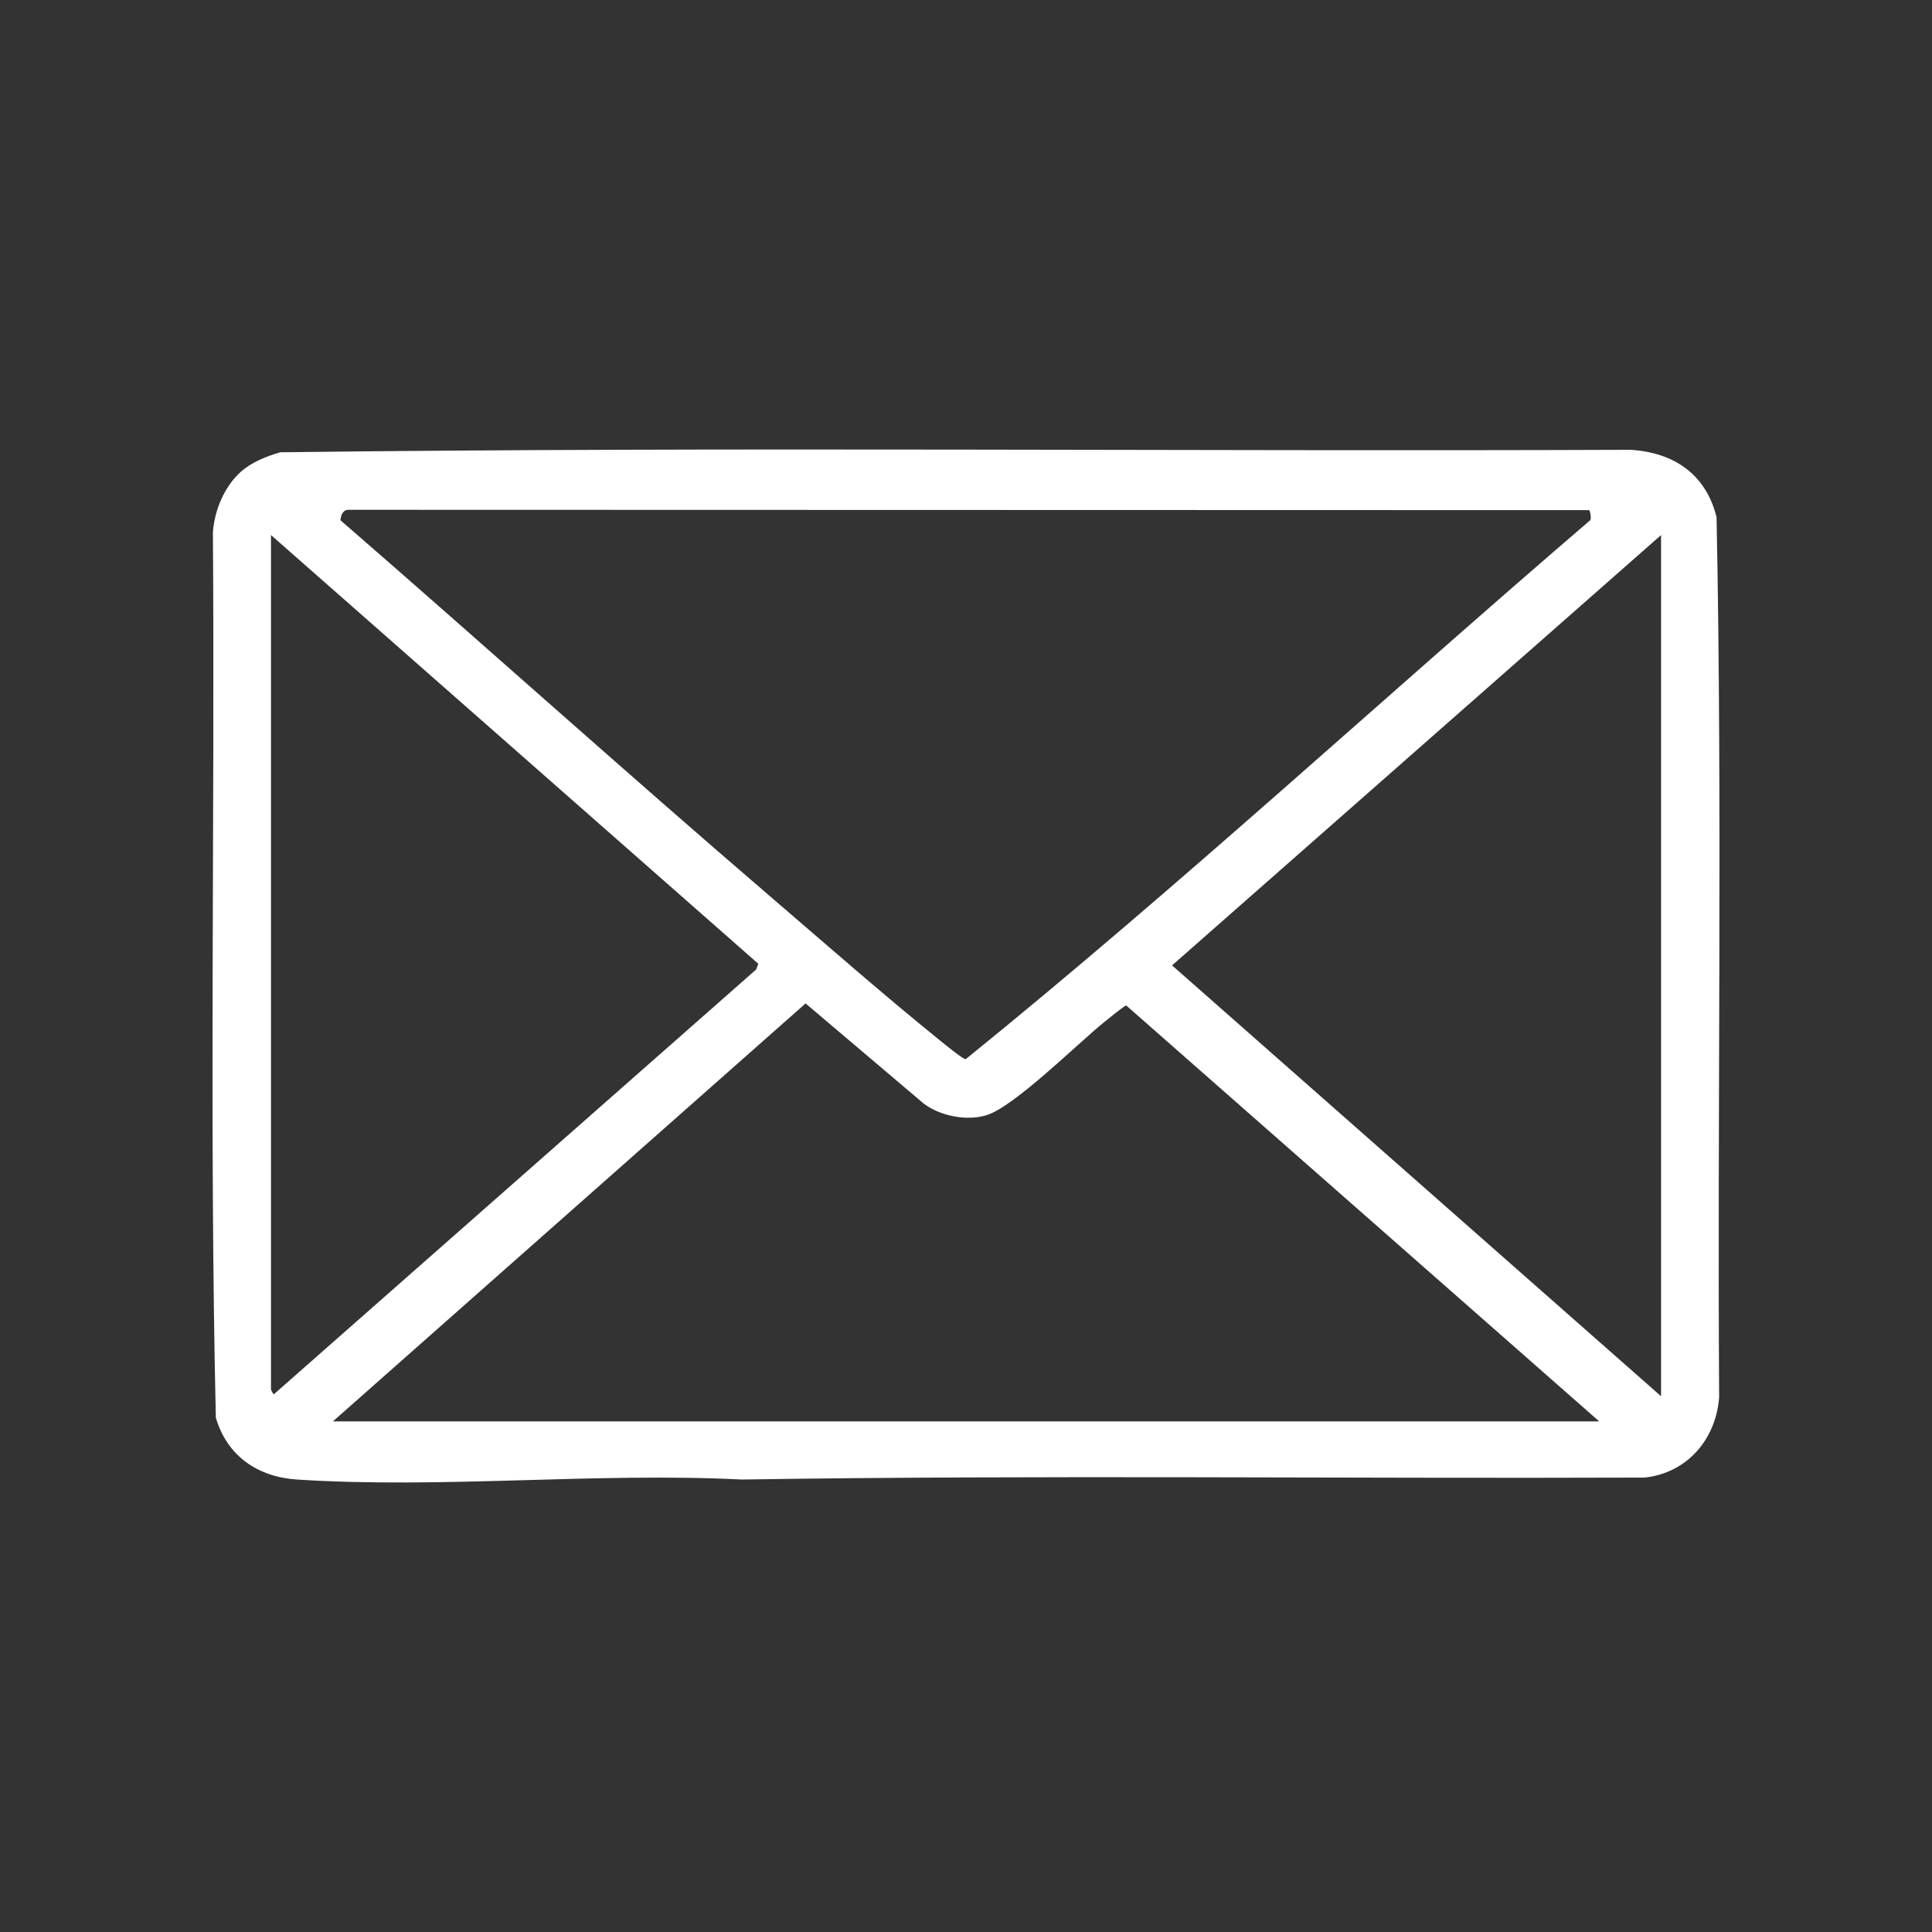 <?xml version="1.0" encoding="UTF-8"?>
<svg id="Ebene_2" data-name="Ebene 2" xmlns="http://www.w3.org/2000/svg" viewBox="0 0 1000 1000">
  <rect x="0" y="0" width="1000" height="1000" fill="#333333" stroke="none"/>
  <defs>
    <style>
      .cls-1 {
        fill: none;
      }

      .cls-2 {
        fill: #fff;
      }
    </style>
  </defs>
  <g id="Ebene_1-2" data-name="Ebene 1">
    <g>
      <path class="cls-2" d="M124.61,244.24c5.59-5.04,13.28-8.02,20.39-10.14,232.93-2.9,466.23-.36,699.29-1.28,22.34,1.53,38.7,12.7,44.2,34.89,3.03,151.58.39,303.72,1.33,455.51-1.63,21.75-16.52,39.17-38.53,41.57-155.71.6-311.94-1.38-467.31,1.01-75.37-3.79-155.43,4.88-230.26,0-20.33-1.33-36.2-12.16-42.01-32.07-3.44-152.49-.45-305.61-1.51-458.34.85-11.35,5.89-23.48,14.4-31.16ZM822.62,264.04l-641.89-.17c-3.17-.18-4.28,2.62-4.52,5.4,74.3,64.49,147.53,130.4,222.21,194.51,28.89,24.8,58.35,50.7,87.87,74.56,1.98,1.6,12.19,10.01,13.55,9.9,110.59-89.53,215.08-186.12,323-278.76,1.19-.61.13-5.11-.23-5.43ZM140.26,276.94v442.24c0,.15,1.17,2.6,1.49,2.49l249.66-219.88,1.08-2.95-252.22-221.9ZM859.76,722.69v-445.74l-253.1,222.73,253.1,223.01ZM172.29,735.71h655.46l-244.81-215.28c-.73-.13-10.28,7.69-11.84,8.96-13.58,11.07-46.14,43.34-60.36,47.79-10.25,3.21-24,.52-32.56-5.91l-61.21-51.9-244.67,216.35Z"/>
      <rect class="cls-1" width="1000" height="1000"/>
    </g>
  </g>
</svg>